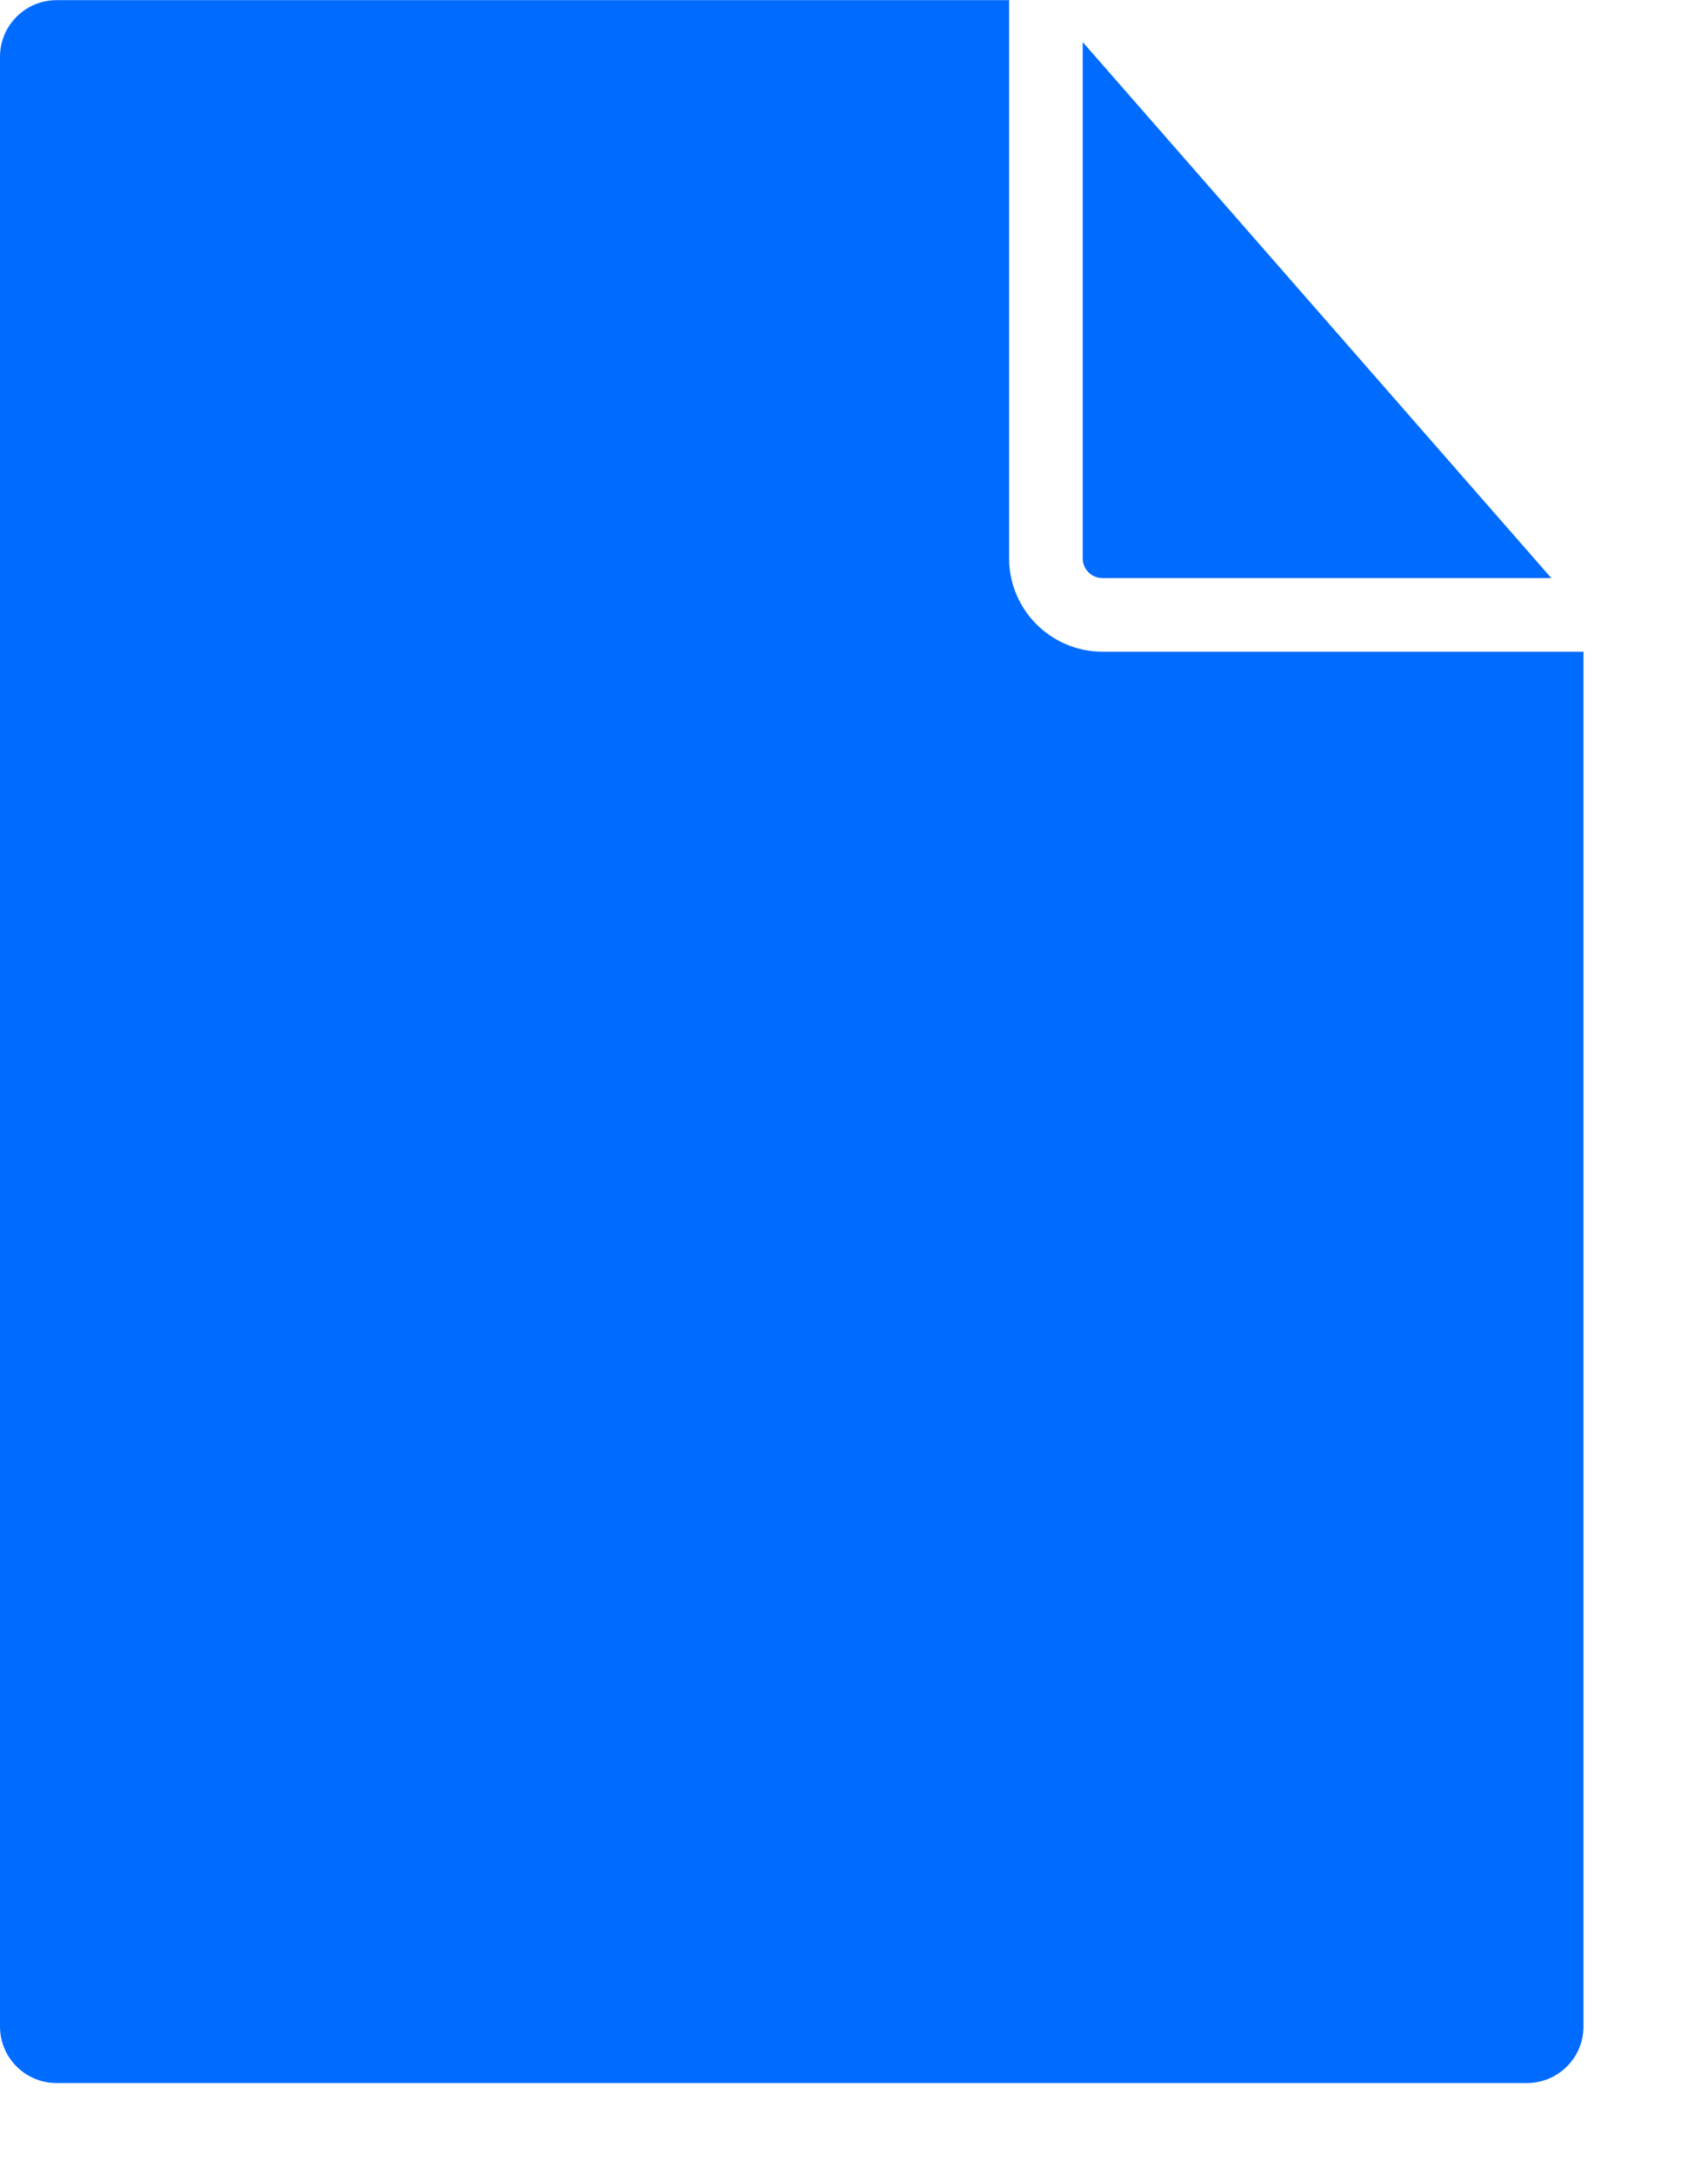 <svg fill="none" height="14" viewBox="0 0 11 14" width="11" xmlns="http://www.w3.org/2000/svg"><g fill="#006cff"><path d="m7.1 3.723h2.891l-3.018-3.452v3.325c0 .07.057.127.127.127z"/><path d="m7.1 4.197c-.331 0-.601-.27-.601-.601v-3.595h-6.135c-.201 0-.364.164-.364.364v12.686c0 .201.163.364.364.364h9.47c.201 0 .364-.163.364-.364v-8.854z"/></g></svg>